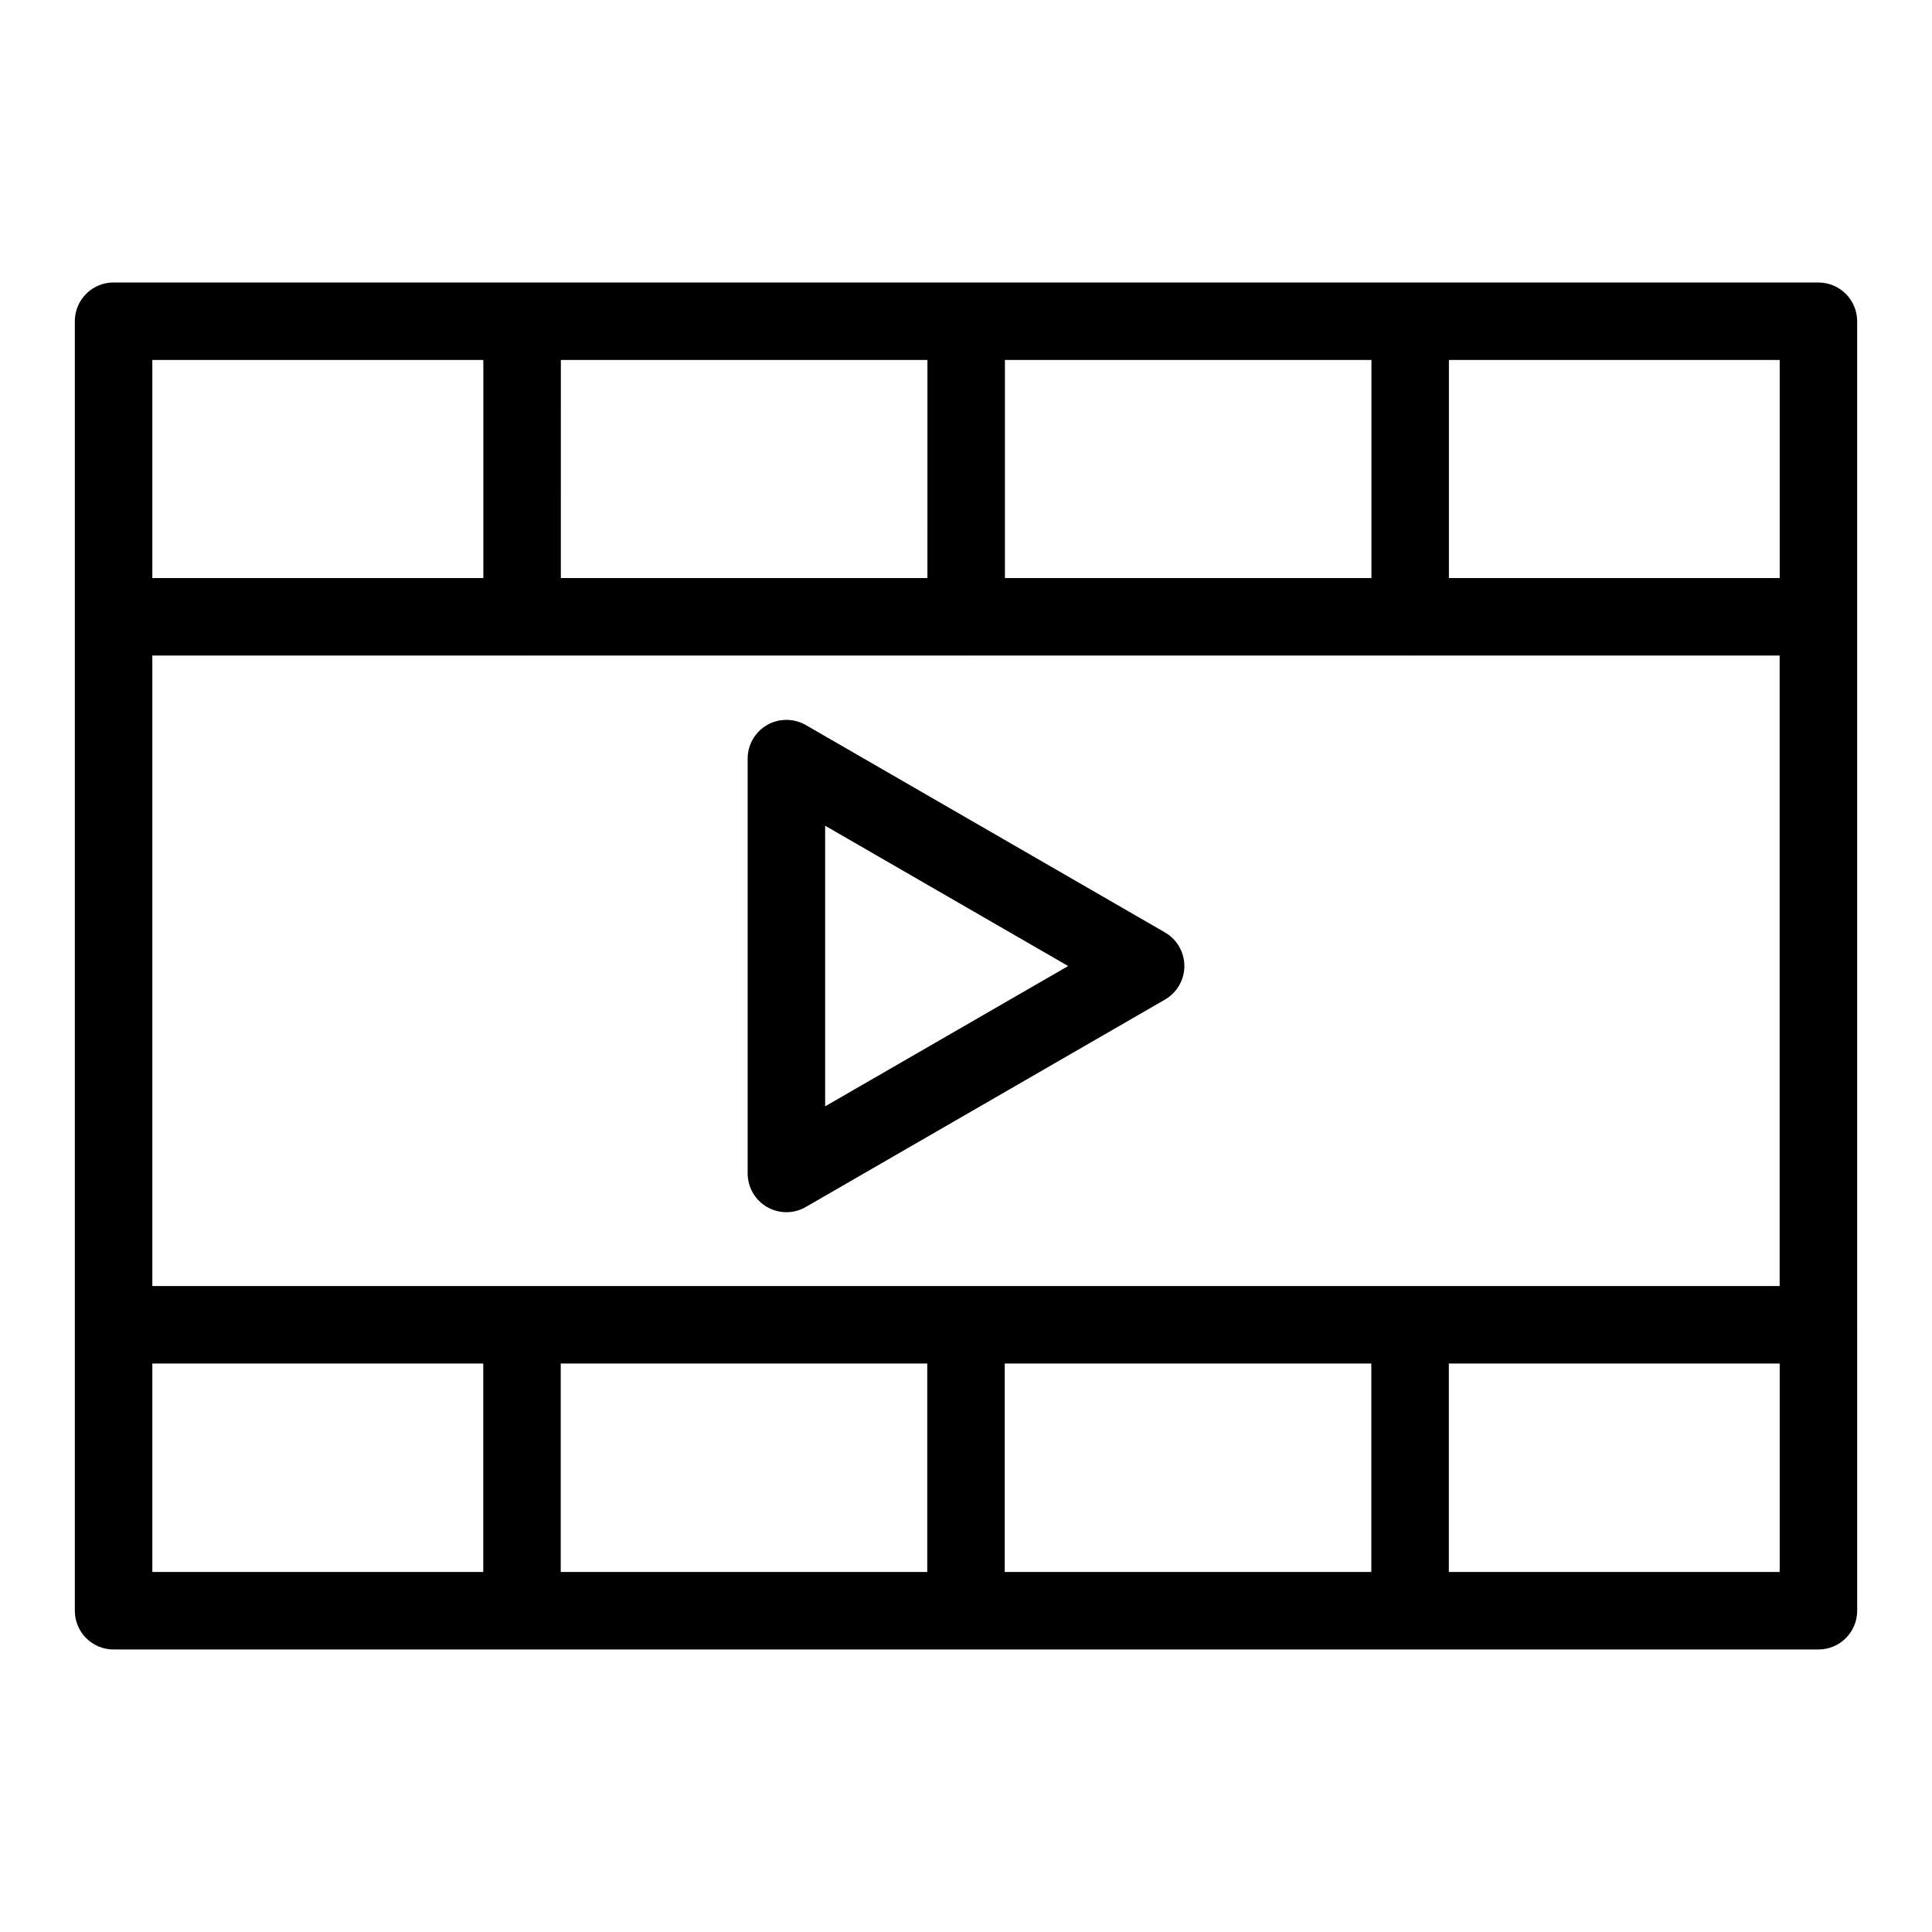 <?xml version="1.0" encoding="UTF-8"?>
<!-- The Best Svg Icon site in the world: iconSvg.co, Visit us! https://iconsvg.co -->
<svg fill="#000000" width="800px" height="800px" version="1.1" viewBox="144 144 512 512" xmlns="http://www.w3.org/2000/svg">
 <g>
  <path d="m625.9 218.86h-451.8c-5.676 0-10.27 4.594-10.27 10.27v341.73c0 5.676 4.594 10.27 10.27 10.27h451.8c5.676 0 10.27-4.594 10.27-10.27v-75.777l-0.004-187.62v-78.324c0-5.676-4.594-10.27-10.27-10.27zm-236.17 286.49v55.242h-97.129v-55.242zm20.535 0h97.148v55.242h-97.148zm-225.9-20.539v-167.09h97.84c0.051 0 0.098 0.031 0.148 0.031 0.055 0 0.098-0.027 0.148-0.031h117.39c0.051 0 0.098 0.031 0.148 0.031 0.051 0 0.098-0.027 0.148-0.031h117.36c0.051 0 0.098 0.031 0.148 0.031 0.055 0 0.098-0.027 0.148-0.031h97.781v167.09zm225.95-187.62v-57.789h97.129v57.789zm-20.539 0h-97.148l0.004-57.789h97.148zm225.86 0h-87.66v-57.789h87.66zm-431.27-57.789h87.723v57.789h-87.723zm0 265.95h87.703v55.242l-87.703-0.004zm431.27 55.238h-87.68v-55.242h87.68z"/>
  <path d="m357.54 336.14c-3.168-1.824-7.098-1.824-10.27 0-3.168 1.836-5.133 5.223-5.133 8.895v109.94c0 3.672 1.965 7.059 5.133 8.895 1.586 0.914 3.371 1.375 5.133 1.375 1.766 0 3.551-0.461 5.133-1.375l95.203-54.973c3.168-1.836 5.133-5.223 5.133-8.895s-1.965-7.059-5.133-8.895zm5.133 101.05v-74.363l64.398 37.184z"/>
 </g>
</svg>